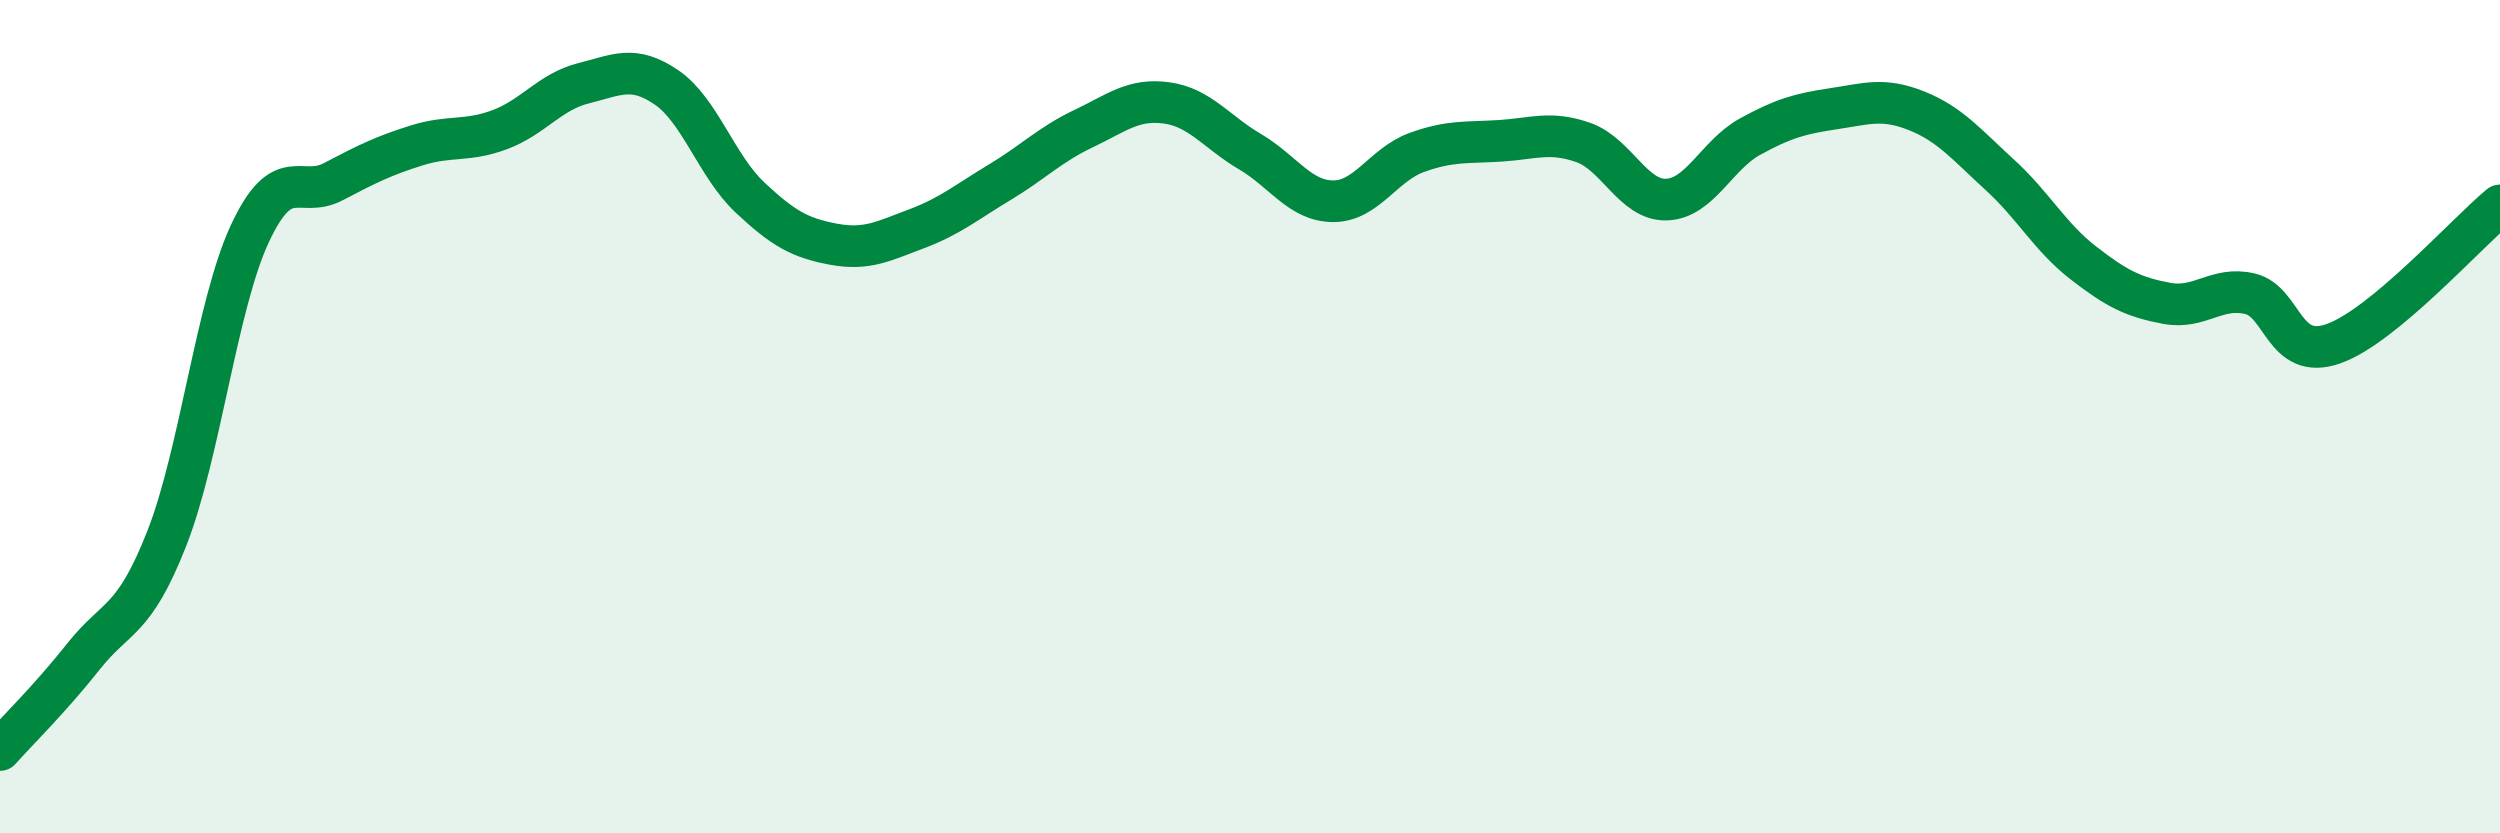 
    <svg width="60" height="20" viewBox="0 0 60 20" xmlns="http://www.w3.org/2000/svg">
      <path
        d="M 0,18 C 0.4,17.55 1.2,16.77 2,15.76 C 2.8,14.75 3.2,14.96 4,12.93 C 4.8,10.9 5.2,7.31 6,5.6 C 6.8,3.89 7.2,4.78 8,4.36 C 8.8,3.94 9.2,3.74 10,3.49 C 10.8,3.24 11.2,3.41 12,3.11 C 12.8,2.81 13.2,2.2 14,2 C 14.8,1.8 15.2,1.55 16,2.1 C 16.8,2.65 17.2,3.99 18,4.74 C 18.8,5.49 19.2,5.71 20,5.86 C 20.8,6.01 21.2,5.79 22,5.49 C 22.8,5.19 23.2,4.85 24,4.37 C 24.8,3.89 25.2,3.47 26,3.09 C 26.8,2.71 27.2,2.36 28,2.47 C 28.8,2.58 29.2,3.17 30,3.64 C 30.8,4.11 31.2,4.83 32,4.83 C 32.8,4.83 33.2,3.95 34,3.66 C 34.8,3.37 35.2,3.43 36,3.38 C 36.8,3.33 37.2,3.14 38,3.42 C 38.8,3.7 39.2,4.82 40,4.79 C 40.8,4.76 41.2,3.72 42,3.28 C 42.8,2.84 43.2,2.73 44,2.61 C 44.8,2.49 45.2,2.34 46,2.66 C 46.8,2.98 47.2,3.47 48,4.2 C 48.8,4.93 49.2,5.69 50,6.31 C 50.8,6.93 51.2,7.13 52,7.28 C 52.8,7.43 53.2,6.86 54,7.05 C 54.8,7.24 54.8,8.67 56,8.25 C 57.2,7.83 59.2,5.59 60,4.93L60 20L0 20Z"
        fill="#008740"
        opacity="0.1"
        stroke-linecap="round"
        stroke-linejoin="round"
      />
      <path
        d="M 0,18 C 0.4,17.55 1.2,16.77 2,15.76 C 2.8,14.75 3.2,14.96 4,12.93 C 4.8,10.9 5.2,7.31 6,5.6 C 6.8,3.89 7.2,4.78 8,4.36 C 8.8,3.94 9.2,3.74 10,3.49 C 10.8,3.24 11.2,3.41 12,3.11 C 12.8,2.81 13.2,2.2 14,2 C 14.8,1.8 15.2,1.55 16,2.1 C 16.8,2.65 17.2,3.99 18,4.74 C 18.8,5.49 19.2,5.71 20,5.86 C 20.8,6.01 21.2,5.79 22,5.49 C 22.8,5.19 23.2,4.85 24,4.37 C 24.8,3.89 25.2,3.47 26,3.09 C 26.8,2.71 27.2,2.36 28,2.47 C 28.8,2.58 29.2,3.17 30,3.64 C 30.8,4.11 31.2,4.83 32,4.83 C 32.8,4.83 33.2,3.95 34,3.66 C 34.8,3.37 35.2,3.43 36,3.38 C 36.8,3.33 37.2,3.14 38,3.42 C 38.8,3.7 39.2,4.82 40,4.79 C 40.8,4.76 41.2,3.72 42,3.28 C 42.8,2.84 43.2,2.73 44,2.61 C 44.8,2.49 45.2,2.34 46,2.66 C 46.8,2.98 47.2,3.47 48,4.2 C 48.8,4.93 49.2,5.69 50,6.31 C 50.8,6.93 51.2,7.13 52,7.28 C 52.8,7.43 53.2,6.86 54,7.05 C 54.8,7.24 54.8,8.67 56,8.25 C 57.2,7.83 59.2,5.59 60,4.93"
        stroke="#008740"
        stroke-width="1"
        fill="none"
        stroke-linecap="round"
        stroke-linejoin="round"
      />
    </svg>
  
